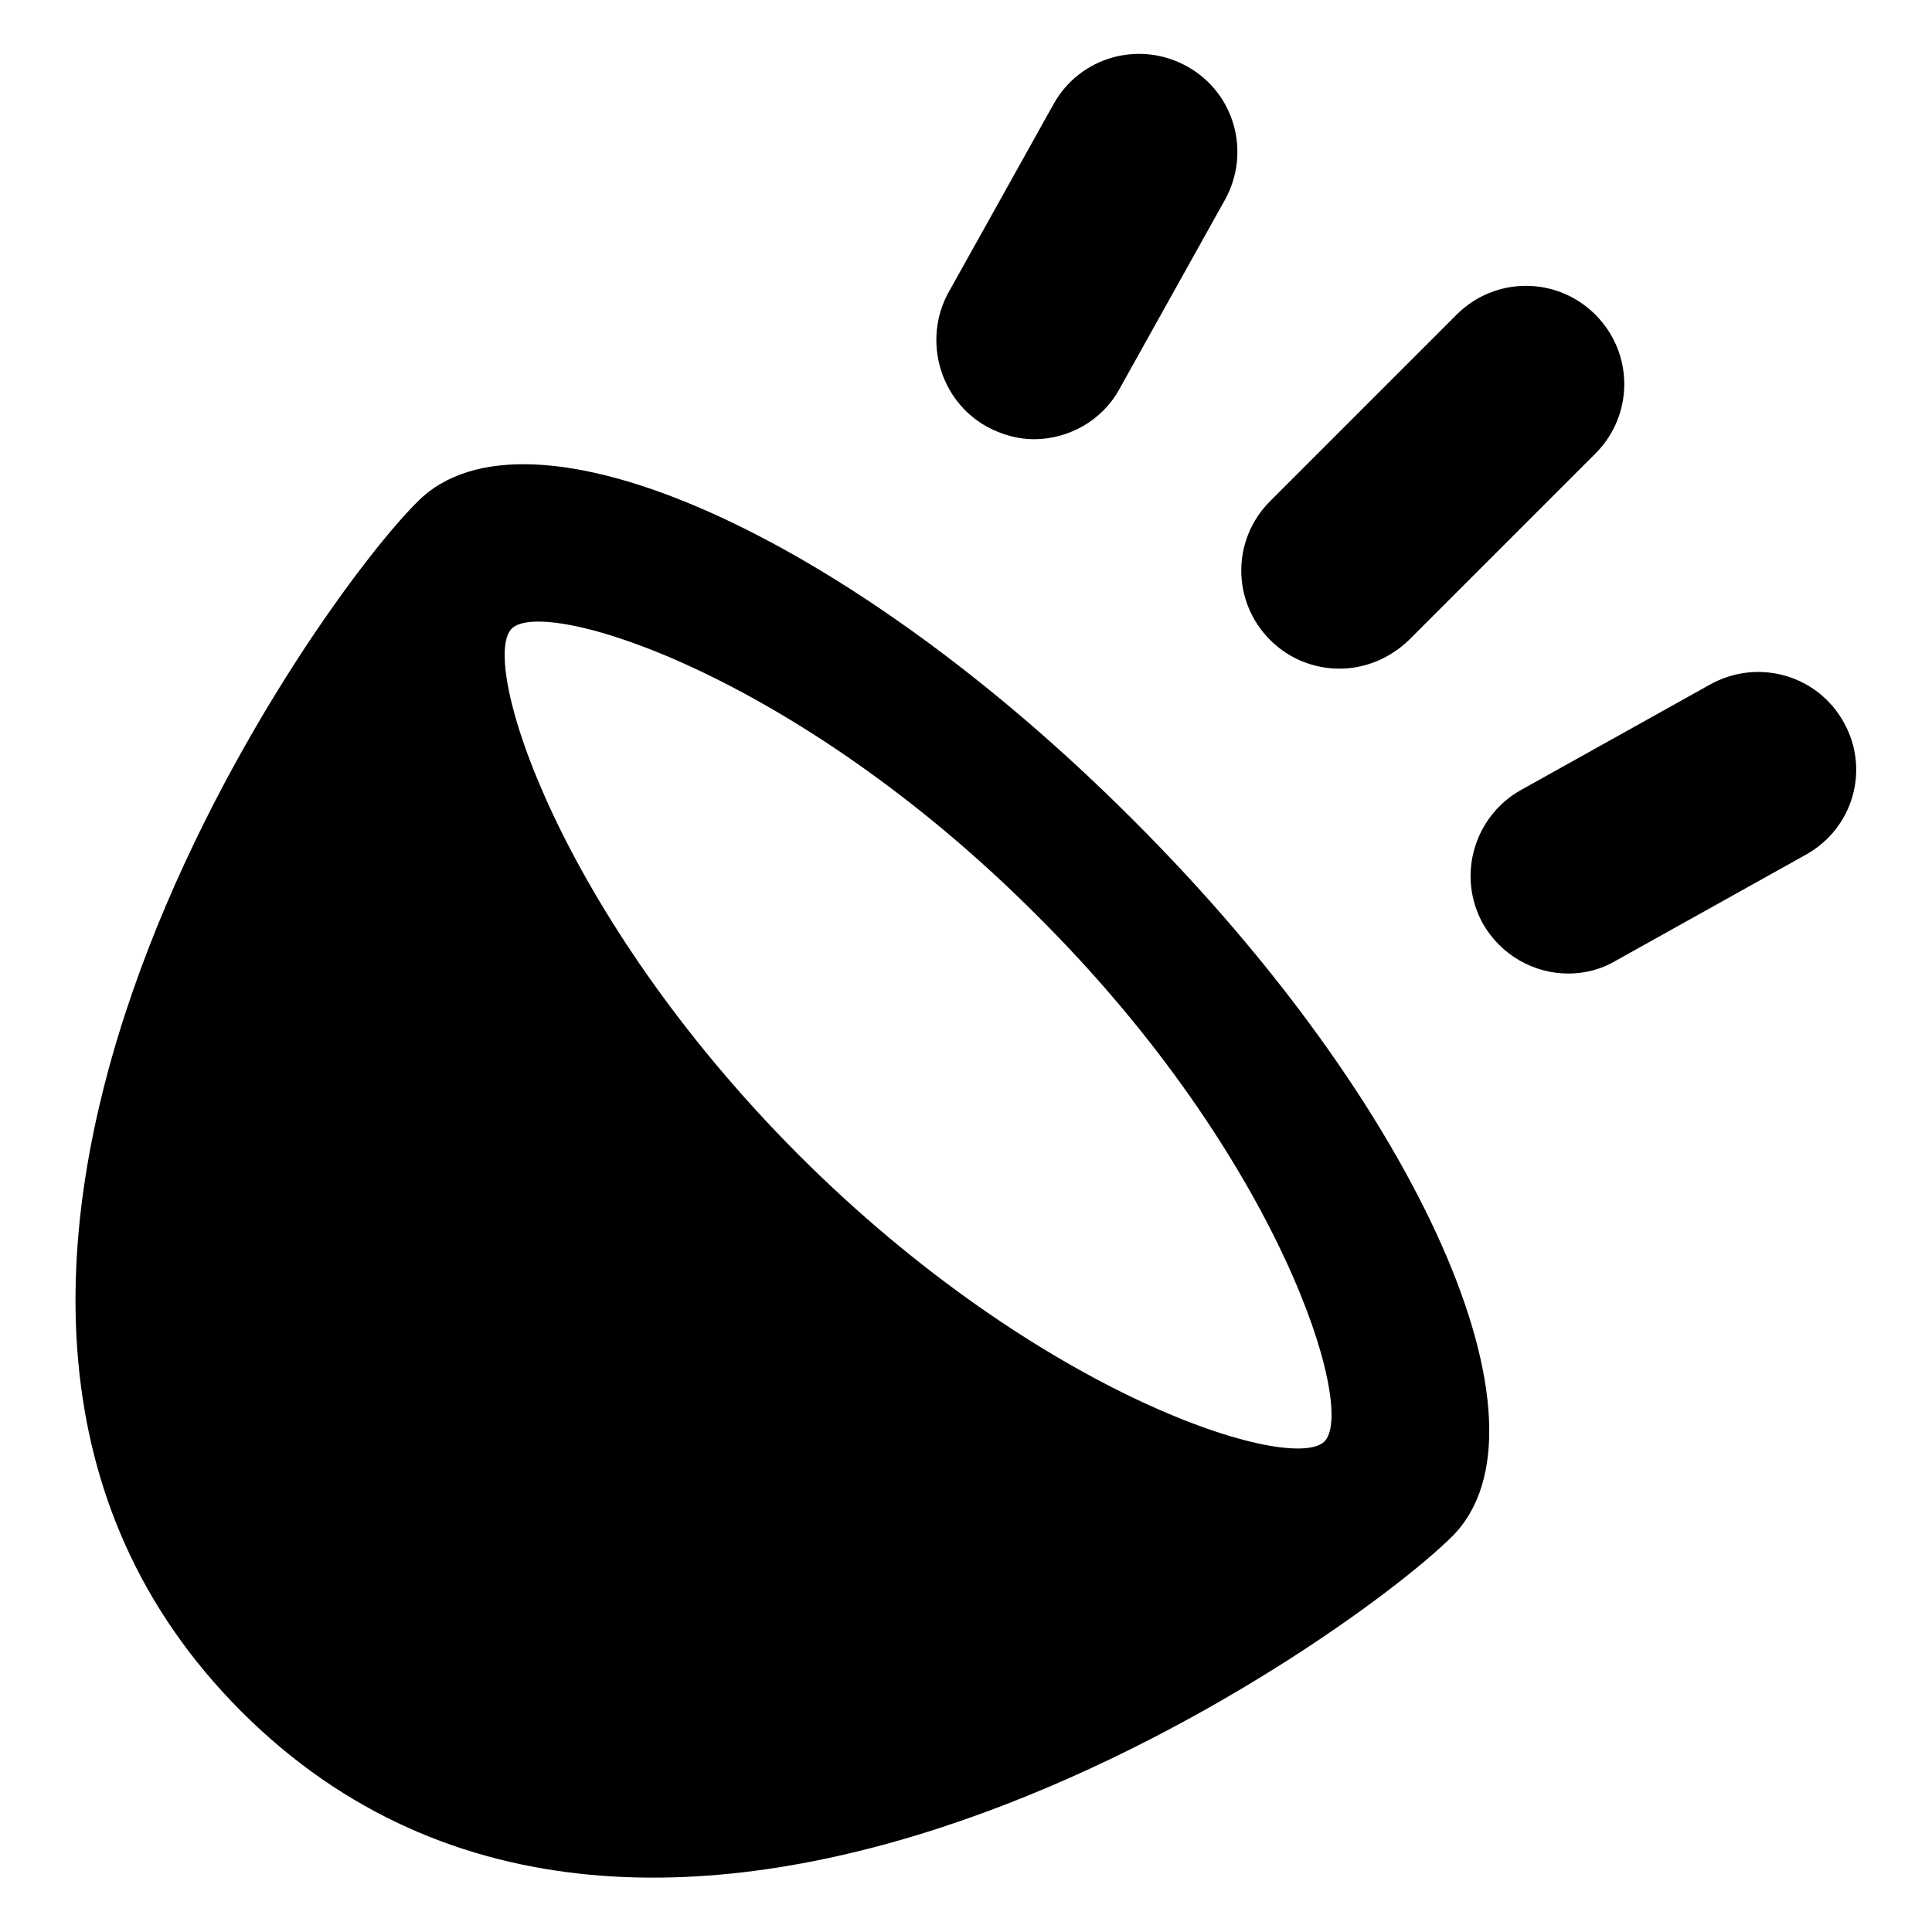 <?xml version="1.0" encoding="utf-8"?>
<!-- Svg Vector Icons : http://www.onlinewebfonts.com/icon -->
<!DOCTYPE svg PUBLIC "-//W3C//DTD SVG 1.1//EN" "http://www.w3.org/Graphics/SVG/1.1/DTD/svg11.dtd">
<svg version="1.1" xmlns="http://www.w3.org/2000/svg" xmlns:xlink="http://www.w3.org/1999/xlink" x="0px" y="0px" viewBox="0 0 256 256" enable-background="new 0 0 256 256" xml:space="preserve">
<g><g><path fill="#000000" d="M55.3,66.5C40.7,81-23,171.8,32,226.8c55,55,145.8-8.7,160.4-23.2c14.6-14.5-4.3-57.1-42.2-94.9C112.3,70.7,69.8,51.8,55.3,66.5L55.3,66.5z M175.5,191c-4.3,4.3-37.6-5.9-69.7-38c-32-32.1-42.3-65.4-38-69.7c4.3-4.3,37.6,5.9,69.6,38C169.6,153.3,179.8,186.7,175.5,191L175.5,191z M177.5,88.6c3.3,0,6.6-1.3,9.2-3.8l24.7-24.7c5.1-5.1,5.1-13.3,0-18.4c-5.1-5.1-13.3-5.1-18.4,0l-24.7,24.7c-5.1,5.1-5.1,13.3,0,18.4C170.8,87.3,174.1,88.6,177.5,88.6L177.5,88.6z M130.7,56.5c2,1.1,4.2,1.7,6.3,1.7c4.5,0,9-2.4,11.3-6.6l14-25.1c3.5-6.3,1.3-14.2-5-17.7c-6.3-3.5-14.2-1.3-17.7,5l-14,25.1C122.3,45.1,124.5,53,130.7,56.5L130.7,56.5z M244.3,95.7c-3.5-6.3-11.4-8.5-17.7-5l-25.1,14c-6.2,3.5-8.5,11.4-5,17.7c2.4,4.2,6.8,6.6,11.3,6.6c2.1,0,4.3-0.5,6.3-1.7l25.1-14C245.6,109.8,247.8,101.9,244.3,95.7L244.3,95.7z"/></g></g>
</svg>